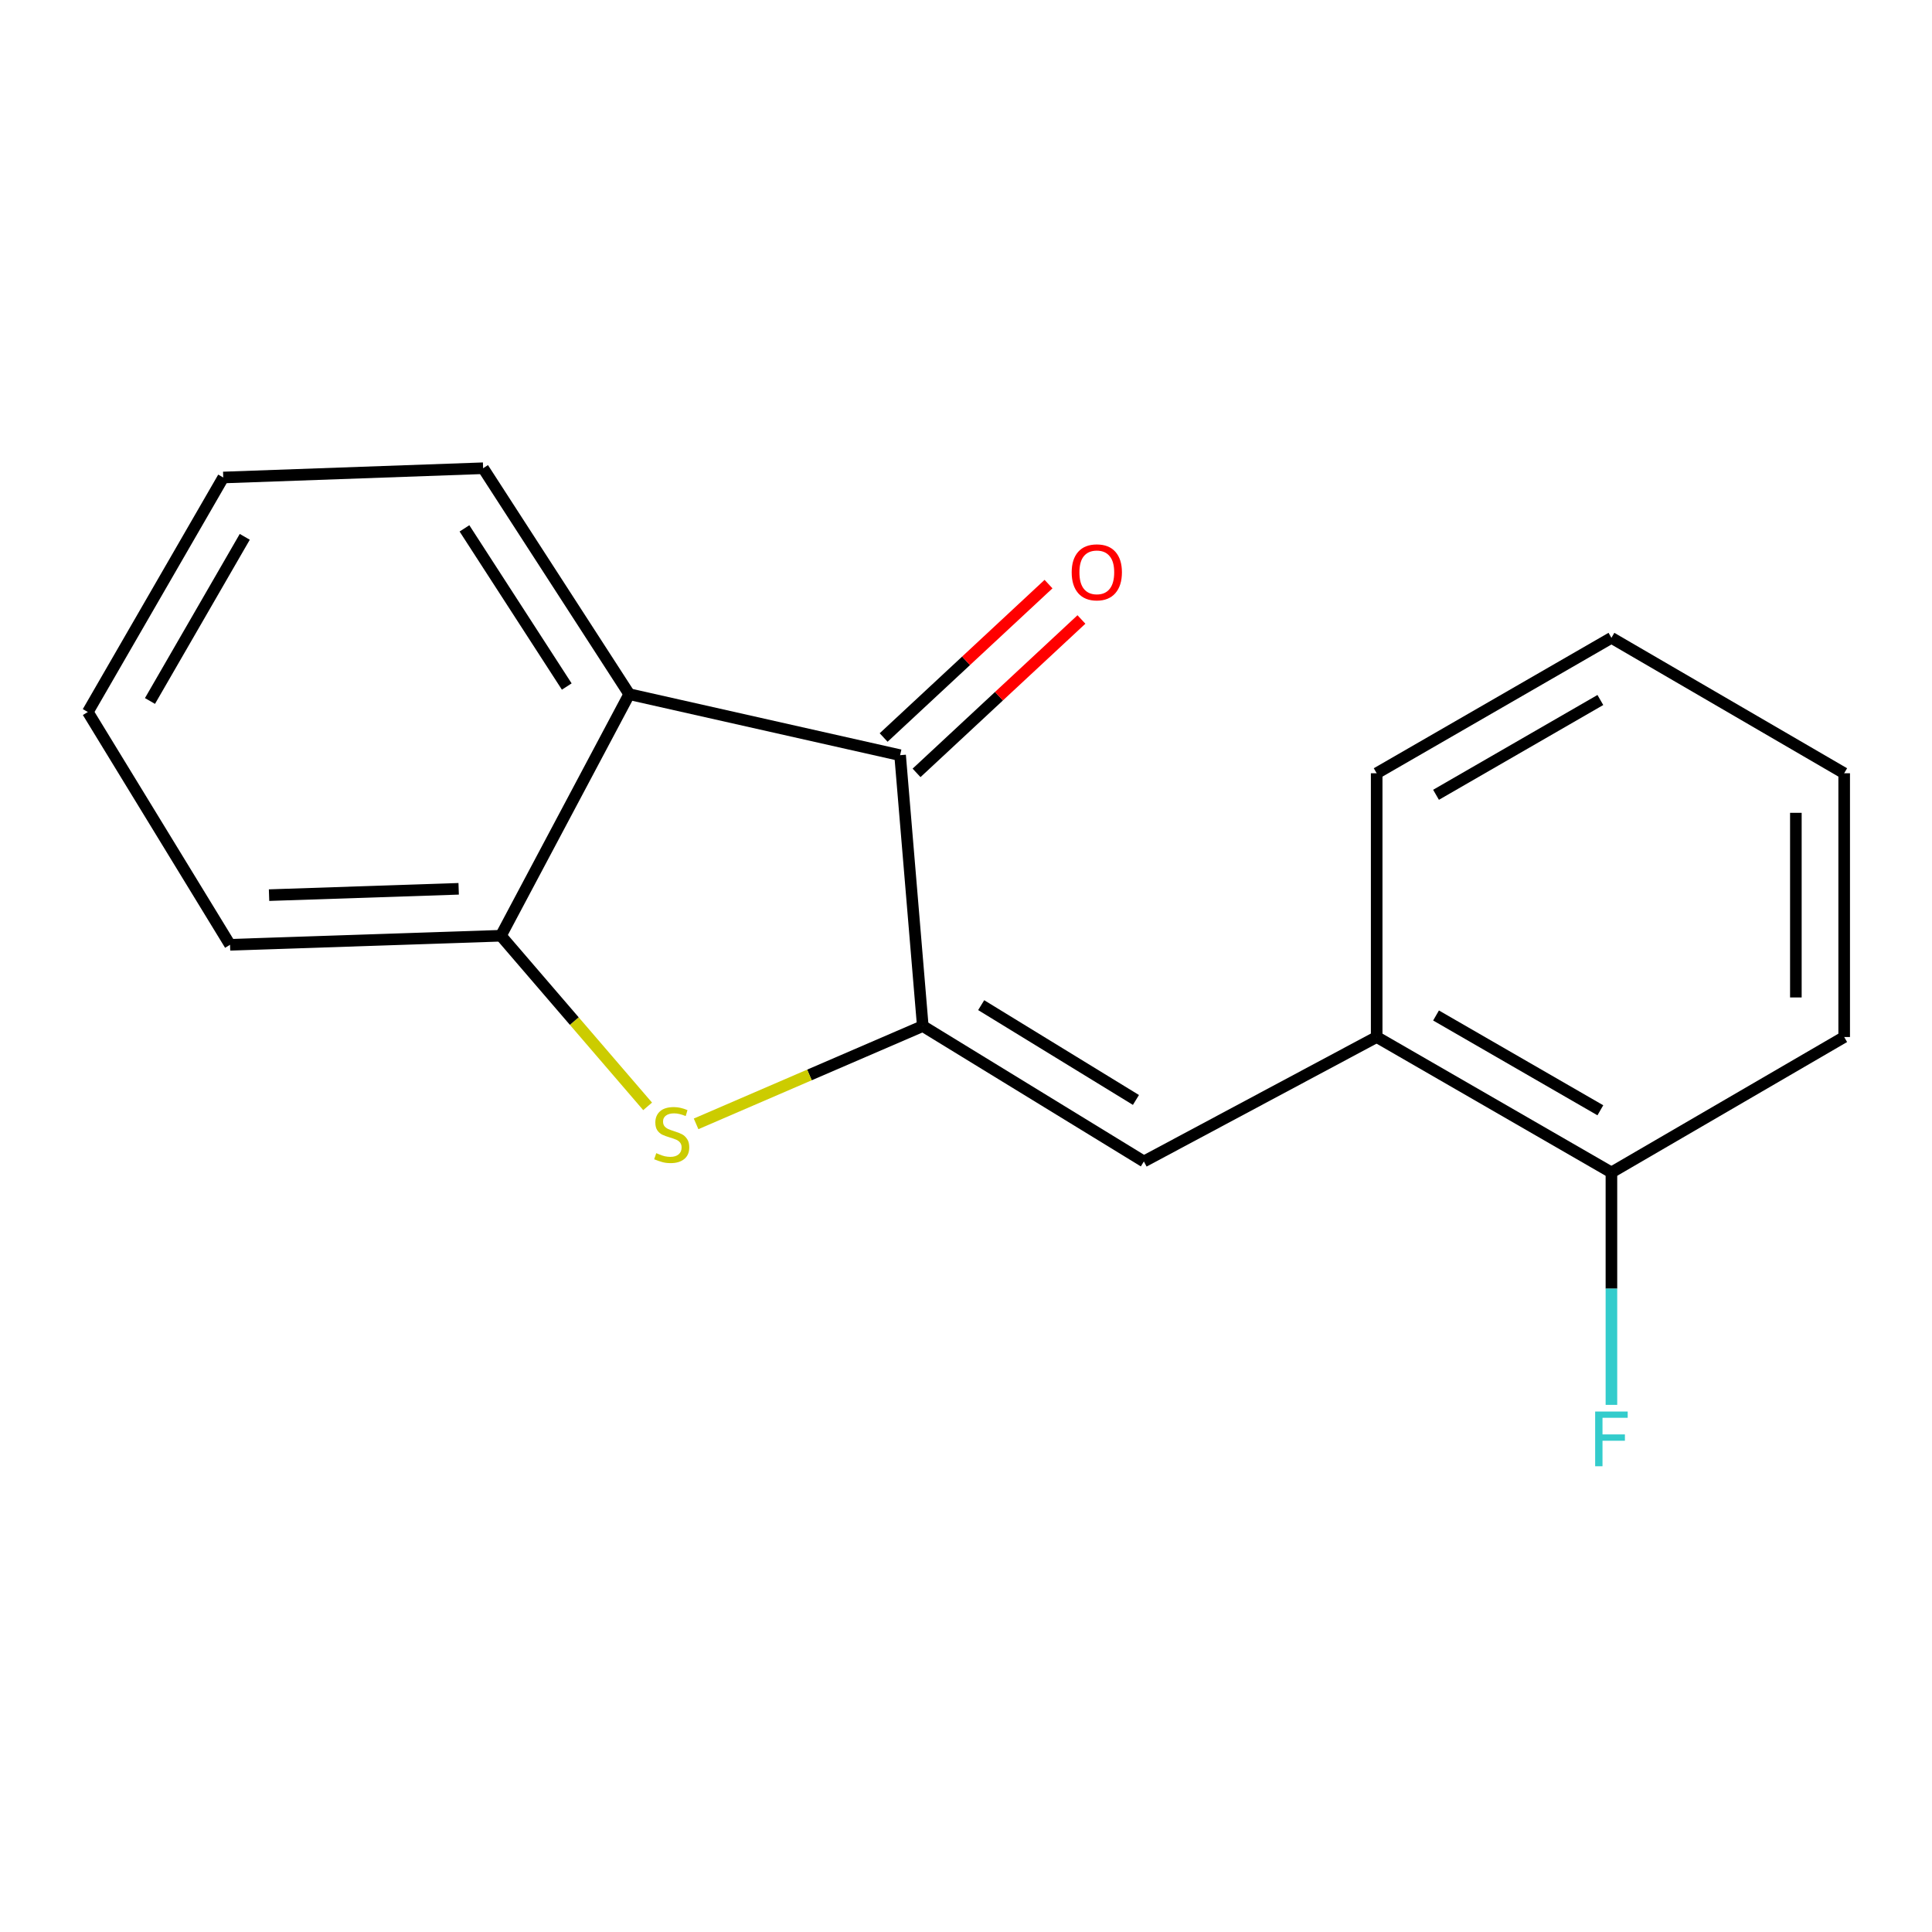 <?xml version='1.0' encoding='iso-8859-1'?>
<svg version='1.1' baseProfile='full'
              xmlns='http://www.w3.org/2000/svg'
                      xmlns:rdkit='http://www.rdkit.org/xml'
                      xmlns:xlink='http://www.w3.org/1999/xlink'
                  xml:space='preserve'
width='1000px' height='1000px' viewBox='0 0 1000 1000'>
<!-- END OF HEADER -->
<rect style='opacity:1.0;fill:#FFFFFF;stroke:none' width='1000' height='1000' x='0' y='0'> </rect>
<path class='bond-0' d='M 477.631,531.078 L 418.964,556.393' style='fill:none;fill-rule:evenodd;stroke:#000000;stroke-width:6px;stroke-linecap:butt;stroke-linejoin:miter;stroke-opacity:1' />
<path class='bond-0' d='M 418.964,556.393 L 360.297,581.709' style='fill:none;fill-rule:evenodd;stroke:#CCCC00;stroke-width:6px;stroke-linecap:butt;stroke-linejoin:miter;stroke-opacity:1' />
<path class='bond-1' d='M 477.631,531.078 L 465.89,390.886' style='fill:none;fill-rule:evenodd;stroke:#000000;stroke-width:6px;stroke-linecap:butt;stroke-linejoin:miter;stroke-opacity:1' />
<path class='bond-3' d='M 477.631,531.078 L 592.062,601.173' style='fill:none;fill-rule:evenodd;stroke:#000000;stroke-width:6px;stroke-linecap:butt;stroke-linejoin:miter;stroke-opacity:1' />
<path class='bond-3' d='M 507.859,520.266 L 587.961,569.333' style='fill:none;fill-rule:evenodd;stroke:#000000;stroke-width:6px;stroke-linecap:butt;stroke-linejoin:miter;stroke-opacity:1' />
<path class='bond-4' d='M 335.209,572.652 L 297.24,528.495' style='fill:none;fill-rule:evenodd;stroke:#CCCC00;stroke-width:6px;stroke-linecap:butt;stroke-linejoin:miter;stroke-opacity:1' />
<path class='bond-4' d='M 297.24,528.495 L 259.271,484.338' style='fill:none;fill-rule:evenodd;stroke:#000000;stroke-width:6px;stroke-linecap:butt;stroke-linejoin:miter;stroke-opacity:1' />
<path class='bond-2' d='M 465.89,390.886 L 325.699,359.305' style='fill:none;fill-rule:evenodd;stroke:#000000;stroke-width:6px;stroke-linecap:butt;stroke-linejoin:miter;stroke-opacity:1' />
<path class='bond-6' d='M 474.408,400.041 L 517.077,360.341' style='fill:none;fill-rule:evenodd;stroke:#000000;stroke-width:6px;stroke-linecap:butt;stroke-linejoin:miter;stroke-opacity:1' />
<path class='bond-6' d='M 517.077,360.341 L 559.747,320.641' style='fill:none;fill-rule:evenodd;stroke:#FF0000;stroke-width:6px;stroke-linecap:butt;stroke-linejoin:miter;stroke-opacity:1' />
<path class='bond-6' d='M 457.372,381.731 L 500.042,342.031' style='fill:none;fill-rule:evenodd;stroke:#000000;stroke-width:6px;stroke-linecap:butt;stroke-linejoin:miter;stroke-opacity:1' />
<path class='bond-6' d='M 500.042,342.031 L 542.711,302.331' style='fill:none;fill-rule:evenodd;stroke:#FF0000;stroke-width:6px;stroke-linecap:butt;stroke-linejoin:miter;stroke-opacity:1' />
<path class='bond-9' d='M 325.699,359.305 L 250.059,242.358' style='fill:none;fill-rule:evenodd;stroke:#000000;stroke-width:6px;stroke-linecap:butt;stroke-linejoin:miter;stroke-opacity:1' />
<path class='bond-9' d='M 293.353,355.345 L 240.405,273.483' style='fill:none;fill-rule:evenodd;stroke:#000000;stroke-width:6px;stroke-linecap:butt;stroke-linejoin:miter;stroke-opacity:1' />
<path class='bond-17' d='M 325.699,359.305 L 259.271,484.338' style='fill:none;fill-rule:evenodd;stroke:#000000;stroke-width:6px;stroke-linecap:butt;stroke-linejoin:miter;stroke-opacity:1' />
<path class='bond-5' d='M 592.062,601.173 L 712.566,536.76' style='fill:none;fill-rule:evenodd;stroke:#000000;stroke-width:6px;stroke-linecap:butt;stroke-linejoin:miter;stroke-opacity:1' />
<path class='bond-10' d='M 259.271,484.338 L 119.065,489.02' style='fill:none;fill-rule:evenodd;stroke:#000000;stroke-width:6px;stroke-linecap:butt;stroke-linejoin:miter;stroke-opacity:1' />
<path class='bond-10' d='M 237.405,460.045 L 139.262,463.322' style='fill:none;fill-rule:evenodd;stroke:#000000;stroke-width:6px;stroke-linecap:butt;stroke-linejoin:miter;stroke-opacity:1' />
<path class='bond-7' d='M 712.566,536.76 L 834.07,606.856' style='fill:none;fill-rule:evenodd;stroke:#000000;stroke-width:6px;stroke-linecap:butt;stroke-linejoin:miter;stroke-opacity:1' />
<path class='bond-7' d='M 743.289,525.612 L 828.342,574.679' style='fill:none;fill-rule:evenodd;stroke:#000000;stroke-width:6px;stroke-linecap:butt;stroke-linejoin:miter;stroke-opacity:1' />
<path class='bond-11' d='M 712.566,536.76 L 712.566,400.237' style='fill:none;fill-rule:evenodd;stroke:#000000;stroke-width:6px;stroke-linecap:butt;stroke-linejoin:miter;stroke-opacity:1' />
<path class='bond-8' d='M 834.07,606.856 L 834.07,667.009' style='fill:none;fill-rule:evenodd;stroke:#000000;stroke-width:6px;stroke-linecap:butt;stroke-linejoin:miter;stroke-opacity:1' />
<path class='bond-8' d='M 834.07,667.009 L 834.07,727.161' style='fill:none;fill-rule:evenodd;stroke:#33CCCC;stroke-width:6px;stroke-linecap:butt;stroke-linejoin:miter;stroke-opacity:1' />
<path class='bond-12' d='M 834.07,606.856 L 954.545,536.76' style='fill:none;fill-rule:evenodd;stroke:#000000;stroke-width:6px;stroke-linecap:butt;stroke-linejoin:miter;stroke-opacity:1' />
<path class='bond-13' d='M 250.059,242.358 L 115.55,247.152' style='fill:none;fill-rule:evenodd;stroke:#000000;stroke-width:6px;stroke-linecap:butt;stroke-linejoin:miter;stroke-opacity:1' />
<path class='bond-14' d='M 119.065,489.02 L 45.455,368.531' style='fill:none;fill-rule:evenodd;stroke:#000000;stroke-width:6px;stroke-linecap:butt;stroke-linejoin:miter;stroke-opacity:1' />
<path class='bond-15' d='M 712.566,400.237 L 834.07,330.141' style='fill:none;fill-rule:evenodd;stroke:#000000;stroke-width:6px;stroke-linecap:butt;stroke-linejoin:miter;stroke-opacity:1' />
<path class='bond-15' d='M 743.289,411.386 L 828.342,362.319' style='fill:none;fill-rule:evenodd;stroke:#000000;stroke-width:6px;stroke-linecap:butt;stroke-linejoin:miter;stroke-opacity:1' />
<path class='bond-19' d='M 954.545,536.76 L 954.545,400.237' style='fill:none;fill-rule:evenodd;stroke:#000000;stroke-width:6px;stroke-linecap:butt;stroke-linejoin:miter;stroke-opacity:1' />
<path class='bond-19' d='M 929.536,516.282 L 929.536,420.715' style='fill:none;fill-rule:evenodd;stroke:#000000;stroke-width:6px;stroke-linecap:butt;stroke-linejoin:miter;stroke-opacity:1' />
<path class='bond-18' d='M 115.55,247.152 L 45.455,368.531' style='fill:none;fill-rule:evenodd;stroke:#000000;stroke-width:6px;stroke-linecap:butt;stroke-linejoin:miter;stroke-opacity:1' />
<path class='bond-18' d='M 126.693,277.866 L 77.626,362.831' style='fill:none;fill-rule:evenodd;stroke:#000000;stroke-width:6px;stroke-linecap:butt;stroke-linejoin:miter;stroke-opacity:1' />
<path class='bond-16' d='M 834.07,330.141 L 954.545,400.237' style='fill:none;fill-rule:evenodd;stroke:#000000;stroke-width:6px;stroke-linecap:butt;stroke-linejoin:miter;stroke-opacity:1' />
<path  class='atom-1' d='M 339.679 596.874
Q 339.999 596.994, 341.319 597.554
Q 342.639 598.114, 344.079 598.474
Q 345.559 598.794, 346.999 598.794
Q 349.679 598.794, 351.239 597.514
Q 352.799 596.194, 352.799 593.914
Q 352.799 592.354, 351.999 591.394
Q 351.239 590.434, 350.039 589.914
Q 348.839 589.394, 346.839 588.794
Q 344.319 588.034, 342.799 587.314
Q 341.319 586.594, 340.239 585.074
Q 339.199 583.554, 339.199 580.994
Q 339.199 577.434, 341.599 575.234
Q 344.039 573.034, 348.839 573.034
Q 352.119 573.034, 355.839 574.594
L 354.919 577.674
Q 351.519 576.274, 348.959 576.274
Q 346.199 576.274, 344.679 577.434
Q 343.159 578.554, 343.199 580.514
Q 343.199 582.034, 343.959 582.954
Q 344.759 583.874, 345.879 584.394
Q 347.039 584.914, 348.959 585.514
Q 351.519 586.314, 353.039 587.114
Q 354.559 587.914, 355.639 589.554
Q 356.759 591.154, 356.759 593.914
Q 356.759 597.834, 354.119 599.954
Q 351.519 602.034, 347.159 602.034
Q 344.639 602.034, 342.719 601.474
Q 340.839 600.954, 338.599 600.034
L 339.679 596.874
' fill='#CCCC00'/>
<path  class='atom-7' d='M 554.706 296.236
Q 554.706 289.436, 558.066 285.636
Q 561.426 281.836, 567.706 281.836
Q 573.986 281.836, 577.346 285.636
Q 580.706 289.436, 580.706 296.236
Q 580.706 303.116, 577.306 307.036
Q 573.906 310.916, 567.706 310.916
Q 561.466 310.916, 558.066 307.036
Q 554.706 303.156, 554.706 296.236
M 567.706 307.716
Q 572.026 307.716, 574.346 304.836
Q 576.706 301.916, 576.706 296.236
Q 576.706 290.676, 574.346 287.876
Q 572.026 285.036, 567.706 285.036
Q 563.386 285.036, 561.026 287.836
Q 558.706 290.636, 558.706 296.236
Q 558.706 301.956, 561.026 304.836
Q 563.386 307.716, 567.706 307.716
' fill='#FF0000'/>
<path  class='atom-9' d='M 825.65 730.609
L 842.49 730.609
L 842.49 733.849
L 829.45 733.849
L 829.45 742.449
L 841.05 742.449
L 841.05 745.729
L 829.45 745.729
L 829.45 758.929
L 825.65 758.929
L 825.65 730.609
' fill='#33CCCC'/>
</svg>
